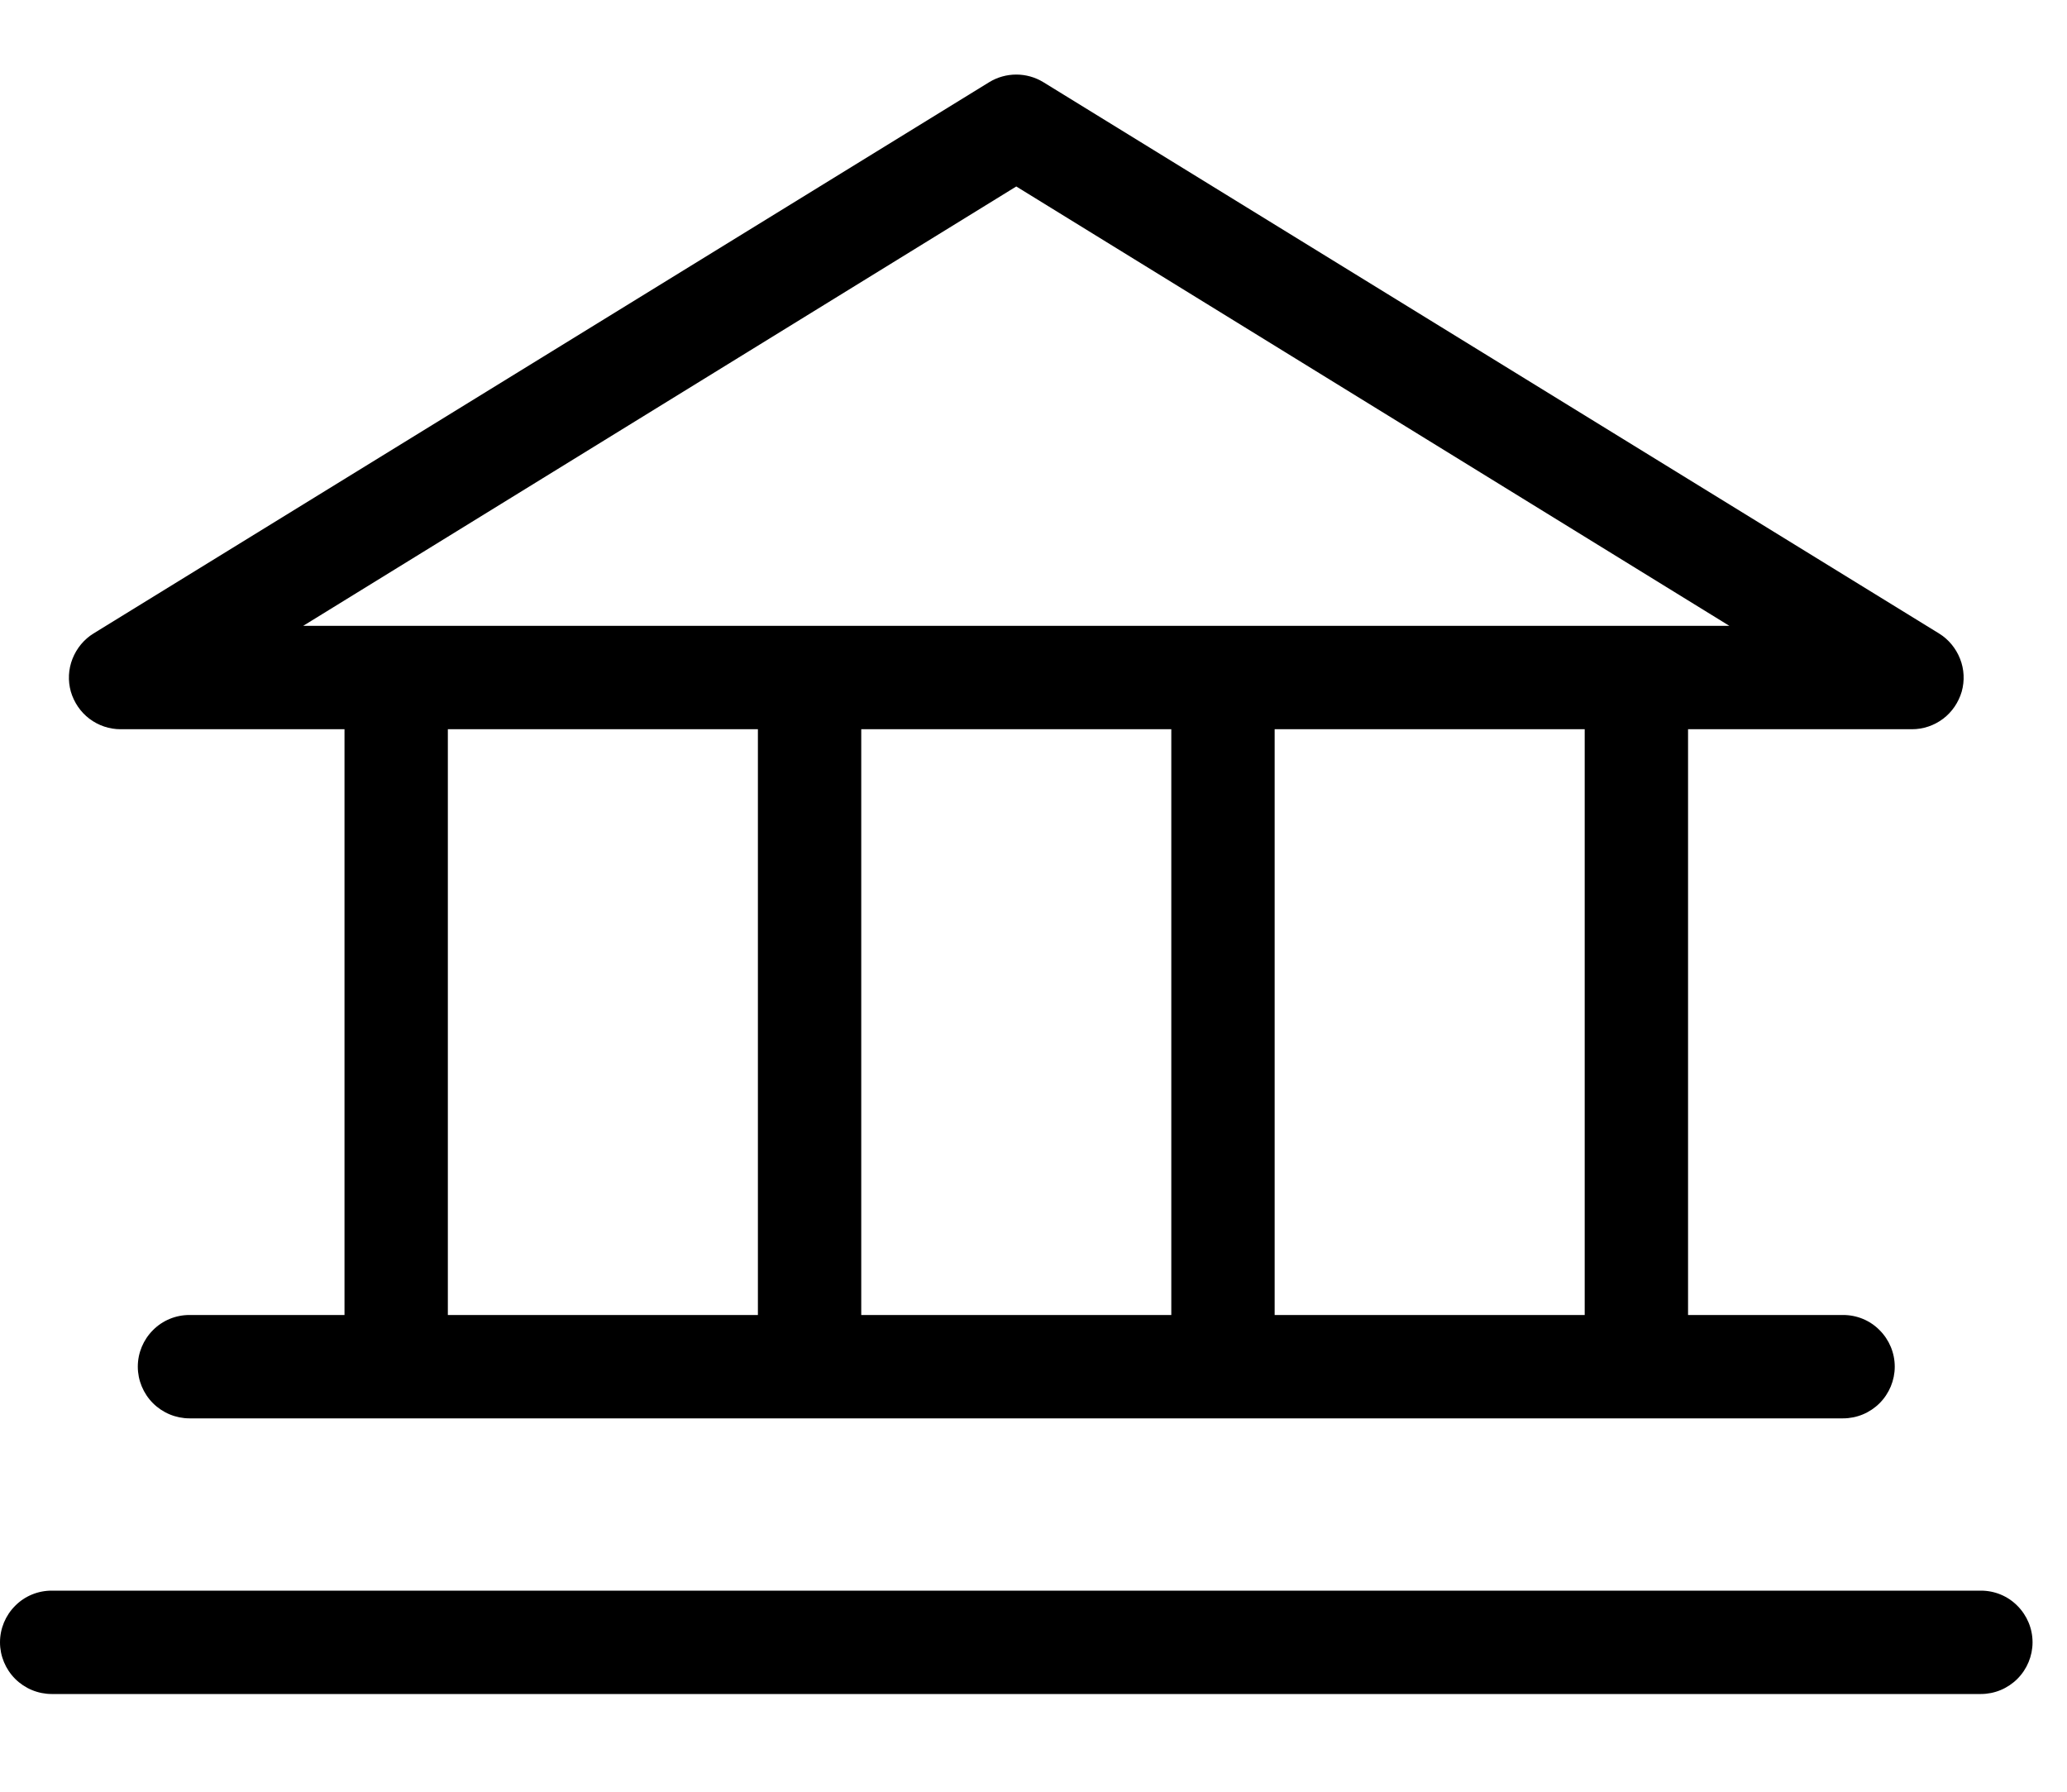 <svg width="15" height="13" viewBox="0 0 15 13" fill="none" xmlns="http://www.w3.org/2000/svg">
<path d="M0.875 5.291H2.5V9.541H1.375C1.276 9.541 1.18 9.58 1.11 9.651C1.04 9.721 1 9.816 1 9.916C1 10.015 1.04 10.111 1.11 10.181C1.18 10.251 1.276 10.291 1.375 10.291H13.375C13.475 10.291 13.57 10.251 13.64 10.181C13.71 10.111 13.75 10.015 13.75 9.916C13.75 9.816 13.71 9.721 13.64 9.651C13.57 9.58 13.475 9.541 13.375 9.541H12.25V5.291H13.875C13.957 5.291 14.036 5.264 14.101 5.215C14.166 5.166 14.213 5.096 14.236 5.018C14.258 4.939 14.254 4.856 14.224 4.78C14.194 4.704 14.141 4.639 14.071 4.596L7.571 0.596C7.512 0.56 7.444 0.541 7.375 0.541C7.306 0.541 7.238 0.56 7.179 0.596L0.679 4.596C0.609 4.639 0.556 4.704 0.526 4.78C0.496 4.856 0.492 4.939 0.514 5.018C0.537 5.096 0.584 5.166 0.649 5.215C0.714 5.264 0.793 5.291 0.875 5.291ZM3.25 5.291H5.5V9.541H3.25V5.291ZM8.5 5.291V9.541H6.25V5.291H8.5ZM11.5 9.541H9.25V5.291H11.5V9.541ZM7.375 1.353L12.55 4.541H2.2L7.375 1.353ZM14.75 11.916C14.75 12.015 14.71 12.111 14.64 12.181C14.57 12.251 14.475 12.291 14.375 12.291H0.375C0.276 12.291 0.18 12.251 0.11 12.181C0.04 12.111 0 12.015 0 11.916C0 11.816 0.04 11.721 0.11 11.651C0.18 11.58 0.276 11.541 0.375 11.541H14.375C14.475 11.541 14.57 11.58 14.64 11.651C14.71 11.721 14.75 11.816 14.75 11.916Z" fill="black"/>
</svg>
